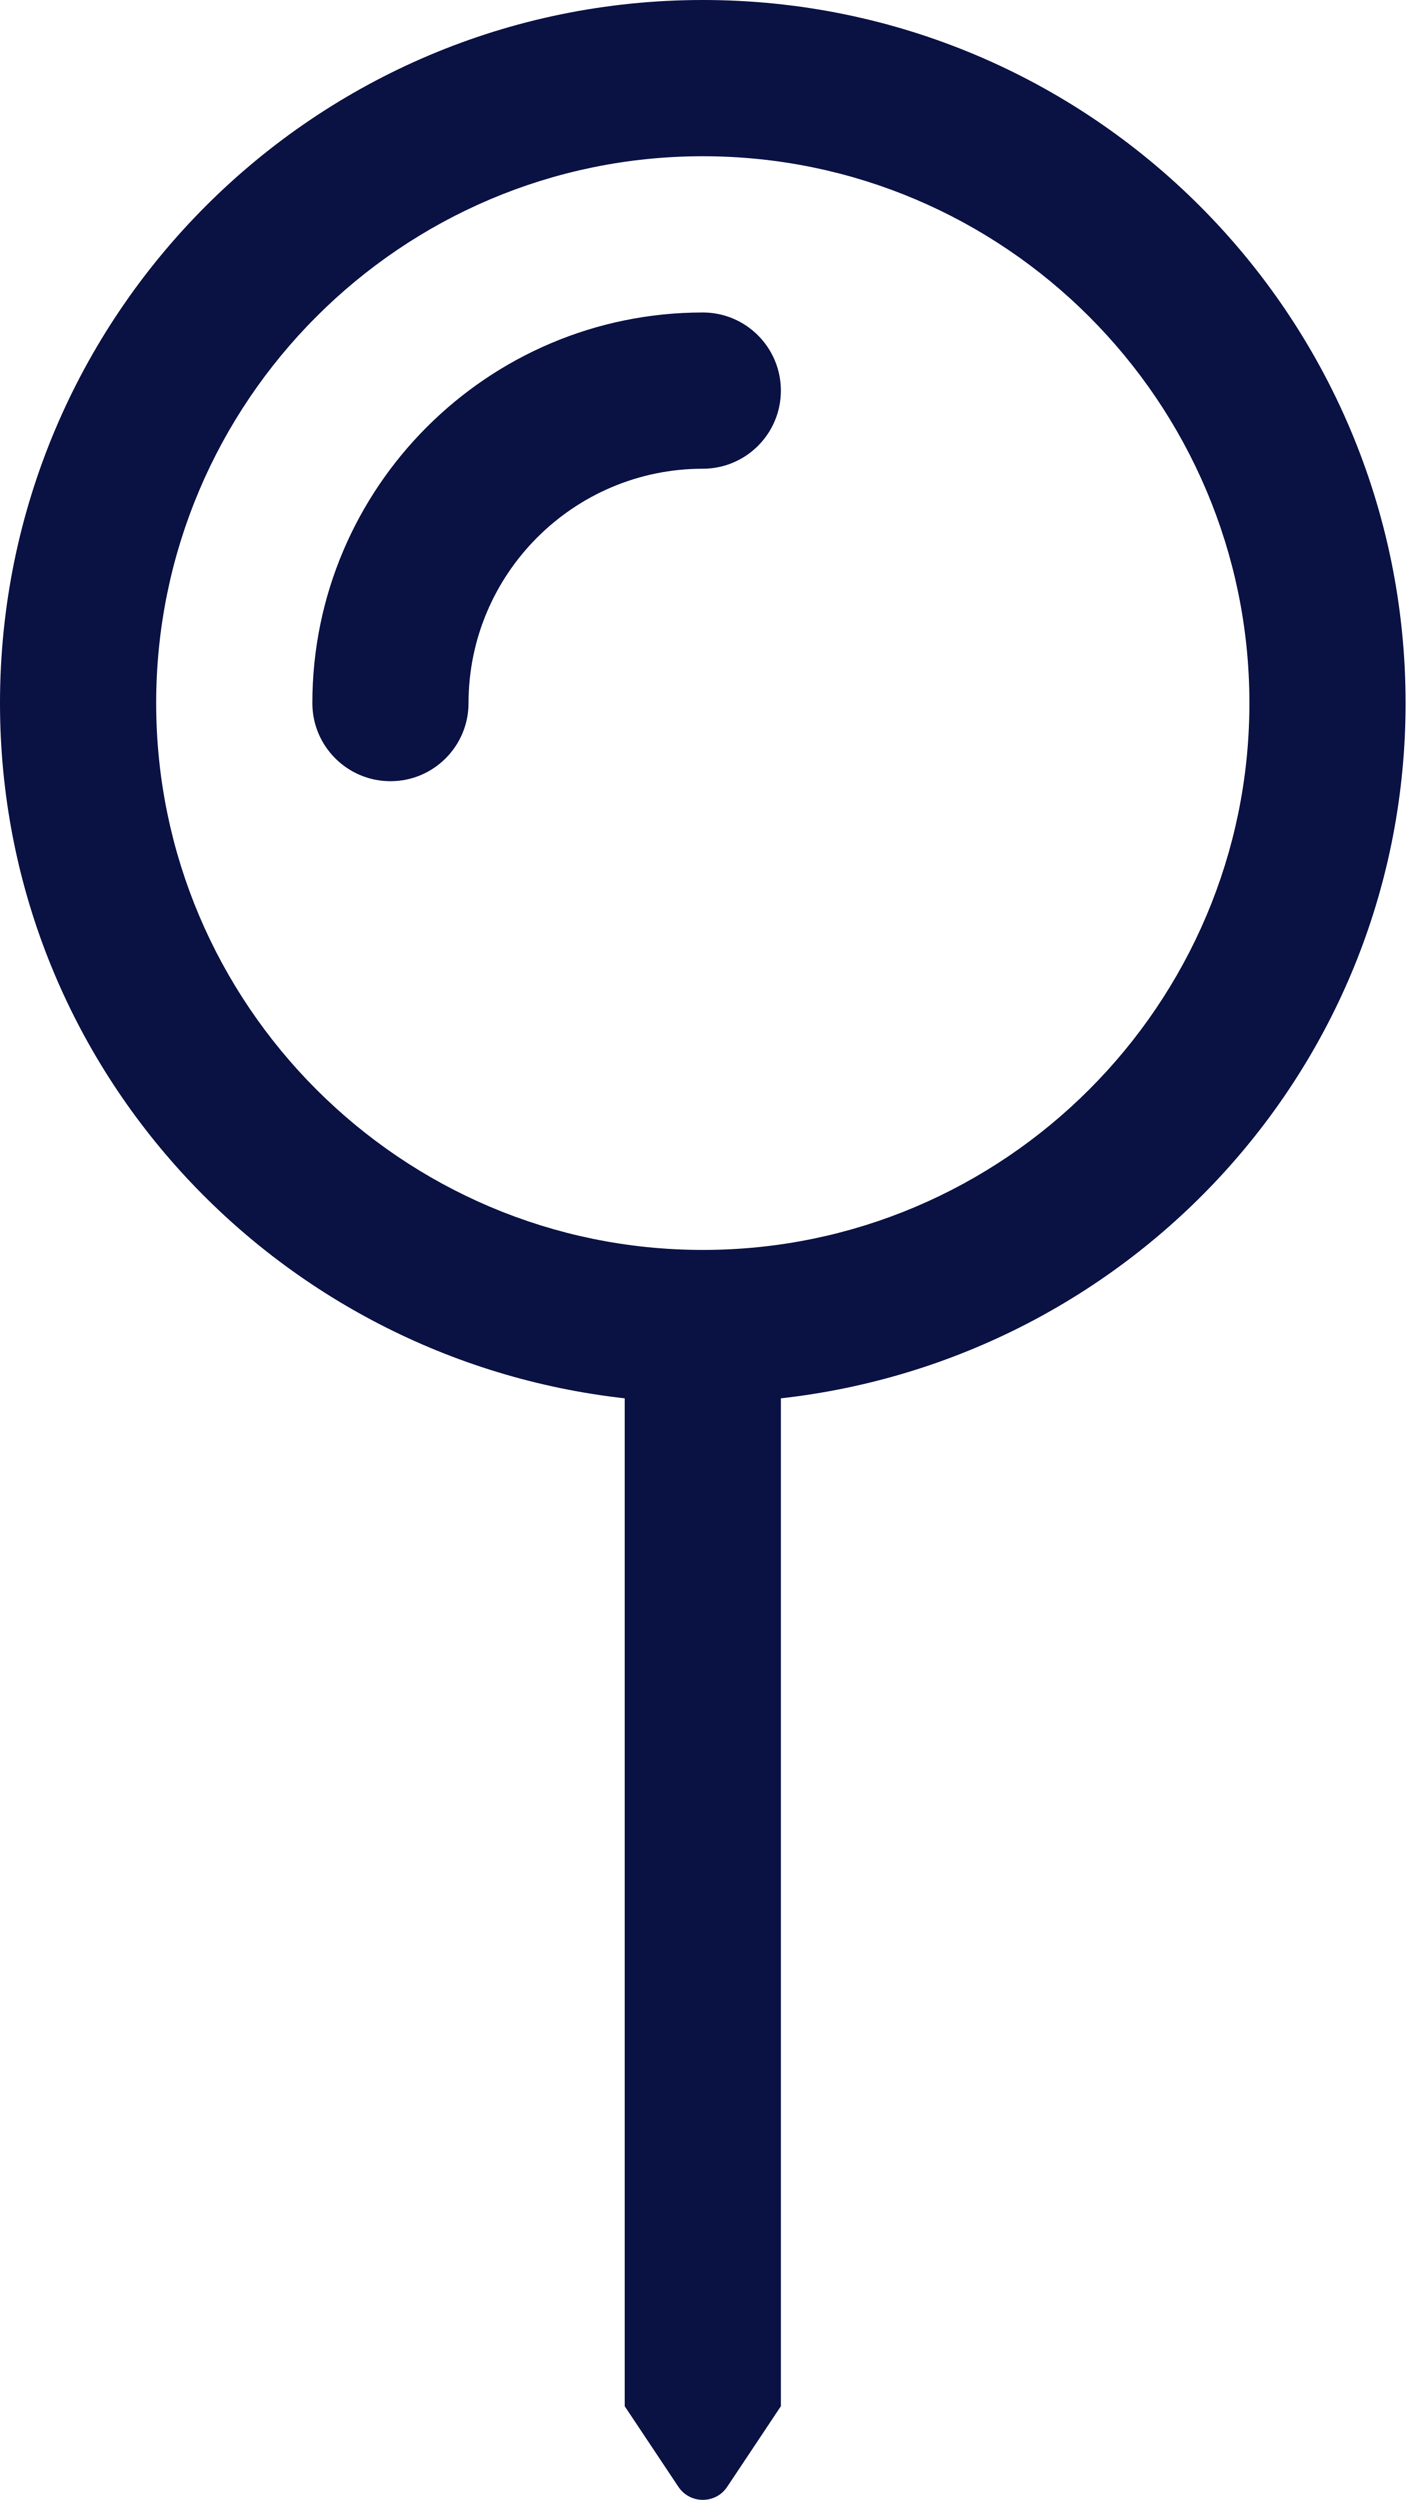 <svg width="17" height="30" viewBox="0 0 17 30" fill="none" xmlns="http://www.w3.org/2000/svg">
<g clip-path="url(#clip0_20_189)">
<path d="M8.438 0C3.778 0 0 3.778 0 8.438C0 12.776 3.287 16.308 7.5 16.781V28.876L8.145 29.844C8.285 30.052 8.591 30.052 8.73 29.844L9.375 28.876V16.781C13.588 16.309 16.875 12.776 16.875 8.438C16.875 3.778 13.098 0 8.438 0ZM8.438 15C4.819 15 1.875 12.056 1.875 8.438C1.875 4.819 4.819 1.875 8.438 1.875C12.056 1.875 15 4.819 15 8.438C15 12.056 12.056 15 8.438 15ZM8.438 3.75C5.852 3.75 3.75 5.853 3.75 8.438C3.75 8.955 4.17 9.375 4.688 9.375C5.205 9.375 5.625 8.955 5.625 8.438C5.625 6.887 6.887 5.625 8.438 5.625C8.955 5.625 9.375 5.205 9.375 4.688C9.375 4.17 8.955 3.75 8.438 3.75Z" fill="#0A1143"/>
</g>
<defs>
<clipPath id="clip0_20_189">
<rect width="16.875" height="30" fill="white"/>
</clipPath>
</defs>
</svg>
